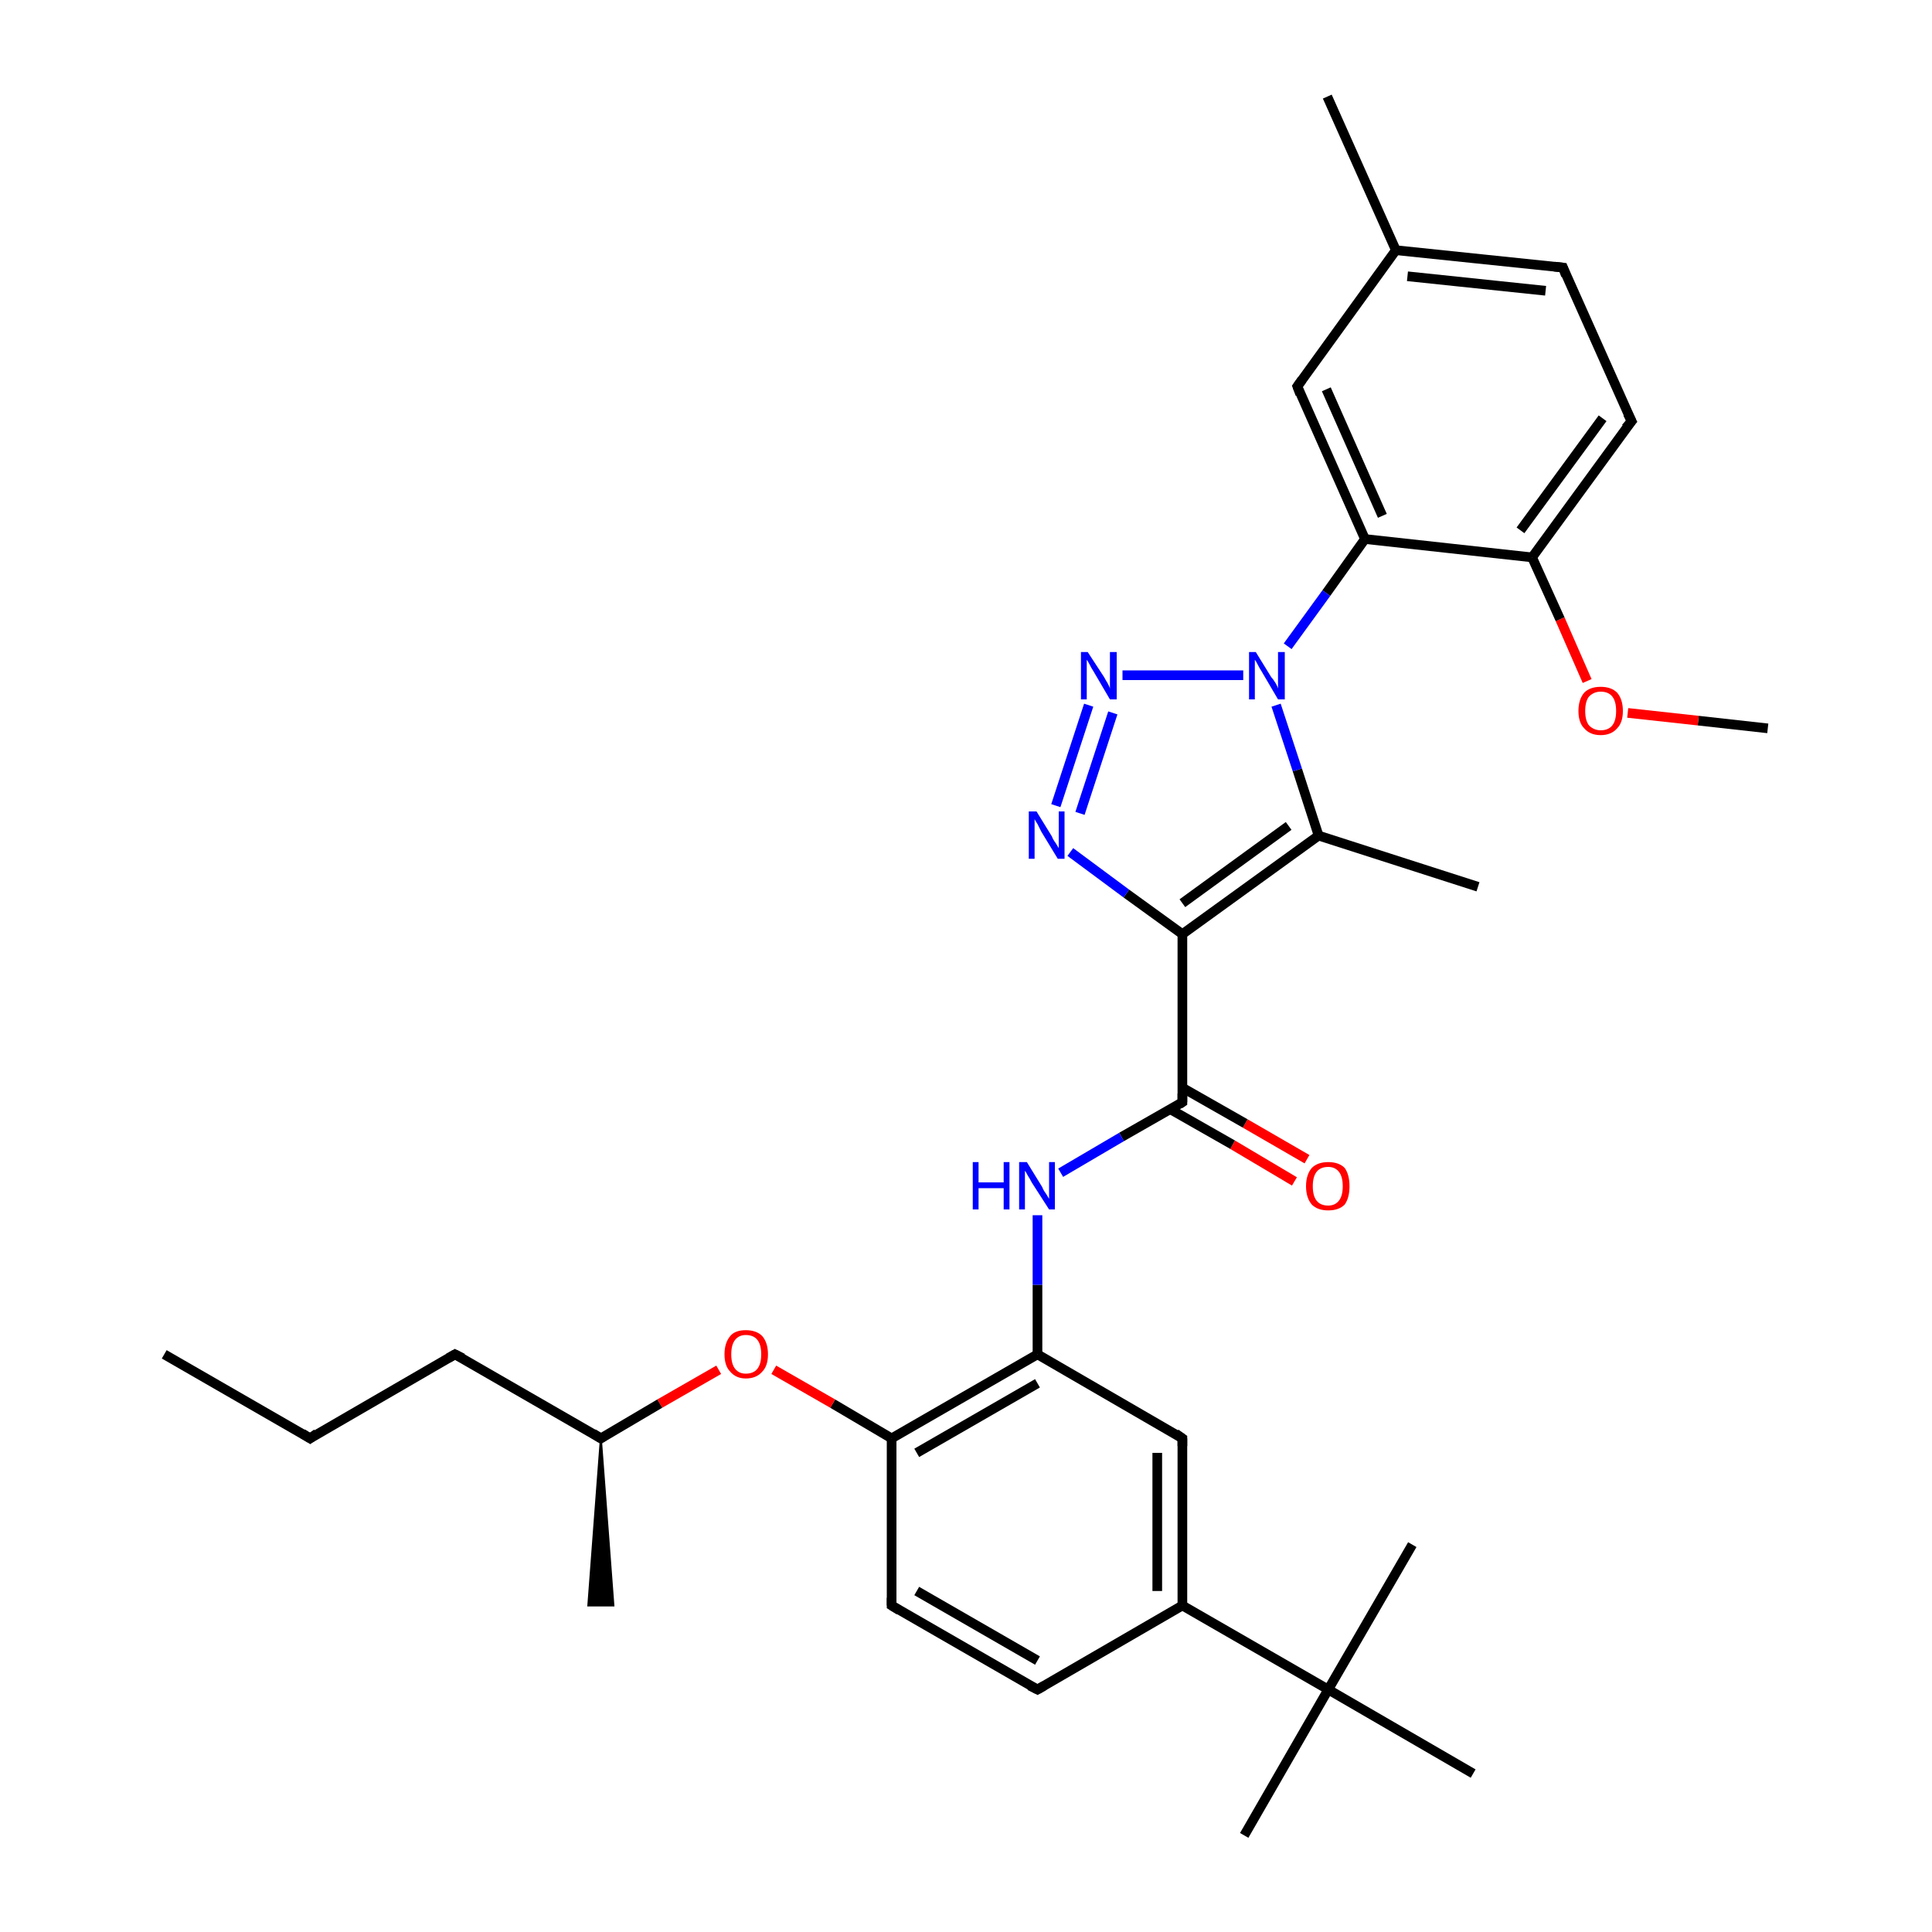 <?xml version='1.0' encoding='iso-8859-1'?>
<svg version='1.1' baseProfile='full'
              xmlns='http://www.w3.org/2000/svg'
                      xmlns:rdkit='http://www.rdkit.org/xml'
                      xmlns:xlink='http://www.w3.org/1999/xlink'
                  xml:space='preserve'
width='200px' height='200px' viewBox='0 0 200 200'>
<!-- END OF HEADER -->
<rect style='opacity:1.0;fill:#FFFFFF;stroke:none' width='200.0' height='200.0' x='0.0' y='0.0'> </rect>
<path class='bond-0 atom-19 atom-16' d='M 152.5,183.6 L 137.5,174.9' style='fill:none;fill-rule:evenodd;stroke:#000000;stroke-width:1.0px;stroke-linecap:butt;stroke-linejoin:miter;stroke-opacity:1' />
<path class='bond-1 atom-18 atom-16' d='M 128.8,190.0 L 137.5,174.9' style='fill:none;fill-rule:evenodd;stroke:#000000;stroke-width:1.0px;stroke-linecap:butt;stroke-linejoin:miter;stroke-opacity:1' />
<path class='bond-2 atom-16 atom-17' d='M 137.5,174.9 L 146.2,159.9' style='fill:none;fill-rule:evenodd;stroke:#000000;stroke-width:1.0px;stroke-linecap:butt;stroke-linejoin:miter;stroke-opacity:1' />
<path class='bond-3 atom-16 atom-15' d='M 137.5,174.9 L 122.4,166.2' style='fill:none;fill-rule:evenodd;stroke:#000000;stroke-width:1.0px;stroke-linecap:butt;stroke-linejoin:miter;stroke-opacity:1' />
<path class='bond-4 atom-22 atom-21' d='M 153.0,91.8 L 136.5,86.5' style='fill:none;fill-rule:evenodd;stroke:#000000;stroke-width:1.0px;stroke-linecap:butt;stroke-linejoin:miter;stroke-opacity:1' />
<path class='bond-5 atom-32 atom-5' d='M 134.0,122.3 L 127.6,118.5' style='fill:none;fill-rule:evenodd;stroke:#FF0000;stroke-width:1.0px;stroke-linecap:butt;stroke-linejoin:miter;stroke-opacity:1' />
<path class='bond-5 atom-32 atom-5' d='M 127.6,118.5 L 121.1,114.8' style='fill:none;fill-rule:evenodd;stroke:#000000;stroke-width:1.0px;stroke-linecap:butt;stroke-linejoin:miter;stroke-opacity:1' />
<path class='bond-5 atom-32 atom-5' d='M 135.3,120.0 L 128.9,116.3' style='fill:none;fill-rule:evenodd;stroke:#FF0000;stroke-width:1.0px;stroke-linecap:butt;stroke-linejoin:miter;stroke-opacity:1' />
<path class='bond-5 atom-32 atom-5' d='M 128.9,116.3 L 122.4,112.6' style='fill:none;fill-rule:evenodd;stroke:#000000;stroke-width:1.0px;stroke-linecap:butt;stroke-linejoin:miter;stroke-opacity:1' />
<path class='bond-6 atom-24 atom-33' d='M 183.0,75.4 L 175.8,74.6' style='fill:none;fill-rule:evenodd;stroke:#000000;stroke-width:1.0px;stroke-linecap:butt;stroke-linejoin:miter;stroke-opacity:1' />
<path class='bond-6 atom-24 atom-33' d='M 175.8,74.6 L 168.5,73.8' style='fill:none;fill-rule:evenodd;stroke:#FF0000;stroke-width:1.0px;stroke-linecap:butt;stroke-linejoin:miter;stroke-opacity:1' />
<path class='bond-7 atom-33 atom-23' d='M 164.3,70.5 L 161.5,64.1' style='fill:none;fill-rule:evenodd;stroke:#FF0000;stroke-width:1.0px;stroke-linecap:butt;stroke-linejoin:miter;stroke-opacity:1' />
<path class='bond-7 atom-33 atom-23' d='M 161.5,64.1 L 158.6,57.7' style='fill:none;fill-rule:evenodd;stroke:#000000;stroke-width:1.0px;stroke-linecap:butt;stroke-linejoin:miter;stroke-opacity:1' />
<path class='bond-8 atom-15 atom-20' d='M 122.4,166.2 L 122.4,148.9' style='fill:none;fill-rule:evenodd;stroke:#000000;stroke-width:1.0px;stroke-linecap:butt;stroke-linejoin:miter;stroke-opacity:1' />
<path class='bond-8 atom-15 atom-20' d='M 119.8,164.7 L 119.8,150.4' style='fill:none;fill-rule:evenodd;stroke:#000000;stroke-width:1.0px;stroke-linecap:butt;stroke-linejoin:miter;stroke-opacity:1' />
<path class='bond-9 atom-15 atom-14' d='M 122.4,166.2 L 107.4,174.9' style='fill:none;fill-rule:evenodd;stroke:#000000;stroke-width:1.0px;stroke-linecap:butt;stroke-linejoin:miter;stroke-opacity:1' />
<path class='bond-10 atom-20 atom-6' d='M 122.4,148.9 L 107.4,140.2' style='fill:none;fill-rule:evenodd;stroke:#000000;stroke-width:1.0px;stroke-linecap:butt;stroke-linejoin:miter;stroke-opacity:1' />
<path class='bond-11 atom-25 atom-23' d='M 168.9,43.6 L 158.6,57.7' style='fill:none;fill-rule:evenodd;stroke:#000000;stroke-width:1.0px;stroke-linecap:butt;stroke-linejoin:miter;stroke-opacity:1' />
<path class='bond-11 atom-25 atom-23' d='M 165.9,43.3 L 157.4,54.9' style='fill:none;fill-rule:evenodd;stroke:#000000;stroke-width:1.0px;stroke-linecap:butt;stroke-linejoin:miter;stroke-opacity:1' />
<path class='bond-12 atom-25 atom-26' d='M 168.9,43.6 L 161.8,27.7' style='fill:none;fill-rule:evenodd;stroke:#000000;stroke-width:1.0px;stroke-linecap:butt;stroke-linejoin:miter;stroke-opacity:1' />
<path class='bond-13 atom-21 atom-4' d='M 136.5,86.5 L 122.4,96.7' style='fill:none;fill-rule:evenodd;stroke:#000000;stroke-width:1.0px;stroke-linecap:butt;stroke-linejoin:miter;stroke-opacity:1' />
<path class='bond-13 atom-21 atom-4' d='M 133.4,85.5 L 122.4,93.5' style='fill:none;fill-rule:evenodd;stroke:#000000;stroke-width:1.0px;stroke-linecap:butt;stroke-linejoin:miter;stroke-opacity:1' />
<path class='bond-14 atom-21 atom-27' d='M 136.5,86.5 L 134.3,79.7' style='fill:none;fill-rule:evenodd;stroke:#000000;stroke-width:1.0px;stroke-linecap:butt;stroke-linejoin:miter;stroke-opacity:1' />
<path class='bond-14 atom-21 atom-27' d='M 134.3,79.7 L 132.1,73.0' style='fill:none;fill-rule:evenodd;stroke:#0000FF;stroke-width:1.0px;stroke-linecap:butt;stroke-linejoin:miter;stroke-opacity:1' />
<path class='bond-15 atom-23 atom-3' d='M 158.6,57.7 L 141.3,55.8' style='fill:none;fill-rule:evenodd;stroke:#000000;stroke-width:1.0px;stroke-linecap:butt;stroke-linejoin:miter;stroke-opacity:1' />
<path class='bond-16 atom-5 atom-4' d='M 122.4,114.1 L 122.4,96.7' style='fill:none;fill-rule:evenodd;stroke:#000000;stroke-width:1.0px;stroke-linecap:butt;stroke-linejoin:miter;stroke-opacity:1' />
<path class='bond-17 atom-5 atom-30' d='M 122.4,114.1 L 116.1,117.7' style='fill:none;fill-rule:evenodd;stroke:#000000;stroke-width:1.0px;stroke-linecap:butt;stroke-linejoin:miter;stroke-opacity:1' />
<path class='bond-17 atom-5 atom-30' d='M 116.1,117.7 L 109.8,121.4' style='fill:none;fill-rule:evenodd;stroke:#0000FF;stroke-width:1.0px;stroke-linecap:butt;stroke-linejoin:miter;stroke-opacity:1' />
<path class='bond-18 atom-26 atom-1' d='M 161.8,27.7 L 144.5,25.9' style='fill:none;fill-rule:evenodd;stroke:#000000;stroke-width:1.0px;stroke-linecap:butt;stroke-linejoin:miter;stroke-opacity:1' />
<path class='bond-18 atom-26 atom-1' d='M 160.0,30.1 L 145.7,28.6' style='fill:none;fill-rule:evenodd;stroke:#000000;stroke-width:1.0px;stroke-linecap:butt;stroke-linejoin:miter;stroke-opacity:1' />
<path class='bond-19 atom-3 atom-27' d='M 141.3,55.8 L 137.3,61.4' style='fill:none;fill-rule:evenodd;stroke:#000000;stroke-width:1.0px;stroke-linecap:butt;stroke-linejoin:miter;stroke-opacity:1' />
<path class='bond-19 atom-3 atom-27' d='M 137.3,61.4 L 133.3,66.9' style='fill:none;fill-rule:evenodd;stroke:#0000FF;stroke-width:1.0px;stroke-linecap:butt;stroke-linejoin:miter;stroke-opacity:1' />
<path class='bond-20 atom-3 atom-2' d='M 141.3,55.8 L 134.3,40.0' style='fill:none;fill-rule:evenodd;stroke:#000000;stroke-width:1.0px;stroke-linecap:butt;stroke-linejoin:miter;stroke-opacity:1' />
<path class='bond-20 atom-3 atom-2' d='M 143.1,53.4 L 137.3,40.3' style='fill:none;fill-rule:evenodd;stroke:#000000;stroke-width:1.0px;stroke-linecap:butt;stroke-linejoin:miter;stroke-opacity:1' />
<path class='bond-21 atom-4 atom-29' d='M 122.4,96.7 L 116.6,92.5' style='fill:none;fill-rule:evenodd;stroke:#000000;stroke-width:1.0px;stroke-linecap:butt;stroke-linejoin:miter;stroke-opacity:1' />
<path class='bond-21 atom-4 atom-29' d='M 116.6,92.5 L 110.8,88.2' style='fill:none;fill-rule:evenodd;stroke:#0000FF;stroke-width:1.0px;stroke-linecap:butt;stroke-linejoin:miter;stroke-opacity:1' />
<path class='bond-22 atom-1 atom-2' d='M 144.5,25.9 L 134.3,40.0' style='fill:none;fill-rule:evenodd;stroke:#000000;stroke-width:1.0px;stroke-linecap:butt;stroke-linejoin:miter;stroke-opacity:1' />
<path class='bond-23 atom-1 atom-0' d='M 144.5,25.9 L 137.4,10.0' style='fill:none;fill-rule:evenodd;stroke:#000000;stroke-width:1.0px;stroke-linecap:butt;stroke-linejoin:miter;stroke-opacity:1' />
<path class='bond-24 atom-27 atom-28' d='M 128.7,69.9 L 116.2,69.9' style='fill:none;fill-rule:evenodd;stroke:#0000FF;stroke-width:1.0px;stroke-linecap:butt;stroke-linejoin:miter;stroke-opacity:1' />
<path class='bond-25 atom-14 atom-13' d='M 107.4,174.9 L 92.3,166.2' style='fill:none;fill-rule:evenodd;stroke:#000000;stroke-width:1.0px;stroke-linecap:butt;stroke-linejoin:miter;stroke-opacity:1' />
<path class='bond-25 atom-14 atom-13' d='M 107.4,171.9 L 94.9,164.7' style='fill:none;fill-rule:evenodd;stroke:#000000;stroke-width:1.0px;stroke-linecap:butt;stroke-linejoin:miter;stroke-opacity:1' />
<path class='bond-26 atom-6 atom-30' d='M 107.4,140.2 L 107.4,133.0' style='fill:none;fill-rule:evenodd;stroke:#000000;stroke-width:1.0px;stroke-linecap:butt;stroke-linejoin:miter;stroke-opacity:1' />
<path class='bond-26 atom-6 atom-30' d='M 107.4,133.0 L 107.4,125.8' style='fill:none;fill-rule:evenodd;stroke:#0000FF;stroke-width:1.0px;stroke-linecap:butt;stroke-linejoin:miter;stroke-opacity:1' />
<path class='bond-27 atom-6 atom-7' d='M 107.4,140.2 L 92.3,148.9' style='fill:none;fill-rule:evenodd;stroke:#000000;stroke-width:1.0px;stroke-linecap:butt;stroke-linejoin:miter;stroke-opacity:1' />
<path class='bond-27 atom-6 atom-7' d='M 107.4,143.2 L 94.9,150.4' style='fill:none;fill-rule:evenodd;stroke:#000000;stroke-width:1.0px;stroke-linecap:butt;stroke-linejoin:miter;stroke-opacity:1' />
<path class='bond-28 atom-29 atom-28' d='M 109.3,83.4 L 112.7,73.0' style='fill:none;fill-rule:evenodd;stroke:#0000FF;stroke-width:1.0px;stroke-linecap:butt;stroke-linejoin:miter;stroke-opacity:1' />
<path class='bond-28 atom-29 atom-28' d='M 111.8,84.2 L 115.2,73.8' style='fill:none;fill-rule:evenodd;stroke:#0000FF;stroke-width:1.0px;stroke-linecap:butt;stroke-linejoin:miter;stroke-opacity:1' />
<path class='bond-29 atom-13 atom-7' d='M 92.3,166.2 L 92.3,148.9' style='fill:none;fill-rule:evenodd;stroke:#000000;stroke-width:1.0px;stroke-linecap:butt;stroke-linejoin:miter;stroke-opacity:1' />
<path class='bond-30 atom-7 atom-31' d='M 92.3,148.9 L 86.2,145.3' style='fill:none;fill-rule:evenodd;stroke:#000000;stroke-width:1.0px;stroke-linecap:butt;stroke-linejoin:miter;stroke-opacity:1' />
<path class='bond-30 atom-7 atom-31' d='M 86.2,145.3 L 80.1,141.8' style='fill:none;fill-rule:evenodd;stroke:#FF0000;stroke-width:1.0px;stroke-linecap:butt;stroke-linejoin:miter;stroke-opacity:1' />
<path class='bond-31 atom-31 atom-8' d='M 74.4,141.8 L 68.3,145.3' style='fill:none;fill-rule:evenodd;stroke:#FF0000;stroke-width:1.0px;stroke-linecap:butt;stroke-linejoin:miter;stroke-opacity:1' />
<path class='bond-31 atom-31 atom-8' d='M 68.3,145.3 L 62.2,148.9' style='fill:none;fill-rule:evenodd;stroke:#000000;stroke-width:1.0px;stroke-linecap:butt;stroke-linejoin:miter;stroke-opacity:1' />
<path class='bond-32 atom-10 atom-8' d='M 47.1,140.2 L 62.2,148.9' style='fill:none;fill-rule:evenodd;stroke:#000000;stroke-width:1.0px;stroke-linecap:butt;stroke-linejoin:miter;stroke-opacity:1' />
<path class='bond-33 atom-10 atom-11' d='M 47.1,140.2 L 32.1,148.9' style='fill:none;fill-rule:evenodd;stroke:#000000;stroke-width:1.0px;stroke-linecap:butt;stroke-linejoin:miter;stroke-opacity:1' />
<path class='bond-34 atom-12 atom-11' d='M 17.0,140.2 L 32.1,148.9' style='fill:none;fill-rule:evenodd;stroke:#000000;stroke-width:1.0px;stroke-linecap:butt;stroke-linejoin:miter;stroke-opacity:1' />
<path class='bond-35 atom-8 atom-9' d='M 62.2,148.9 L 63.5,166.2 L 60.9,166.2 Z' style='fill:#000000;fill-rule:evenodd;fill-opacity:1;stroke:#000000;stroke-width:0.2px;stroke-linecap:butt;stroke-linejoin:miter;stroke-miterlimit:10;stroke-opacity:1;' />
<path d='M 134.6,40.8 L 134.3,40.0 L 134.8,39.3' style='fill:none;stroke:#000000;stroke-width:1.0px;stroke-linecap:butt;stroke-linejoin:miter;stroke-miterlimit:10;stroke-opacity:1;' />
<path d='M 122.4,113.2 L 122.4,114.1 L 122.1,114.3' style='fill:none;stroke:#000000;stroke-width:1.0px;stroke-linecap:butt;stroke-linejoin:miter;stroke-miterlimit:10;stroke-opacity:1;' />
<path d='M 62.5,148.7 L 62.2,148.9 L 61.4,148.4' style='fill:none;stroke:#000000;stroke-width:1.0px;stroke-linecap:butt;stroke-linejoin:miter;stroke-miterlimit:10;stroke-opacity:1;' />
<path d='M 47.9,140.6 L 47.1,140.2 L 46.4,140.6' style='fill:none;stroke:#000000;stroke-width:1.0px;stroke-linecap:butt;stroke-linejoin:miter;stroke-miterlimit:10;stroke-opacity:1;' />
<path d='M 32.8,148.4 L 32.1,148.9 L 31.3,148.4' style='fill:none;stroke:#000000;stroke-width:1.0px;stroke-linecap:butt;stroke-linejoin:miter;stroke-miterlimit:10;stroke-opacity:1;' />
<path d='M 93.1,166.7 L 92.3,166.2 L 92.3,165.4' style='fill:none;stroke:#000000;stroke-width:1.0px;stroke-linecap:butt;stroke-linejoin:miter;stroke-miterlimit:10;stroke-opacity:1;' />
<path d='M 108.1,174.5 L 107.4,174.9 L 106.6,174.5' style='fill:none;stroke:#000000;stroke-width:1.0px;stroke-linecap:butt;stroke-linejoin:miter;stroke-miterlimit:10;stroke-opacity:1;' />
<path d='M 122.4,149.7 L 122.4,148.9 L 121.7,148.4' style='fill:none;stroke:#000000;stroke-width:1.0px;stroke-linecap:butt;stroke-linejoin:miter;stroke-miterlimit:10;stroke-opacity:1;' />
<path d='M 168.3,44.3 L 168.9,43.6 L 168.5,42.8' style='fill:none;stroke:#000000;stroke-width:1.0px;stroke-linecap:butt;stroke-linejoin:miter;stroke-miterlimit:10;stroke-opacity:1;' />
<path d='M 162.1,28.5 L 161.8,27.7 L 160.9,27.6' style='fill:none;stroke:#000000;stroke-width:1.0px;stroke-linecap:butt;stroke-linejoin:miter;stroke-miterlimit:10;stroke-opacity:1;' />
<path class='atom-27' d='M 130.0 67.5
L 131.6 70.1
Q 131.8 70.3, 132.1 70.8
Q 132.3 71.2, 132.3 71.3
L 132.3 67.5
L 133.0 67.5
L 133.0 72.4
L 132.3 72.4
L 130.6 69.5
Q 130.4 69.2, 130.2 68.8
Q 130.0 68.4, 129.9 68.3
L 129.9 72.4
L 129.3 72.4
L 129.3 67.5
L 130.0 67.5
' fill='#0000FF'/>
<path class='atom-28' d='M 112.6 67.5
L 114.3 70.1
Q 114.4 70.3, 114.7 70.8
Q 114.9 71.2, 114.9 71.3
L 114.9 67.5
L 115.6 67.5
L 115.6 72.4
L 114.9 72.4
L 113.2 69.5
Q 113.0 69.2, 112.8 68.8
Q 112.6 68.4, 112.5 68.3
L 112.5 72.4
L 111.9 72.4
L 111.9 67.5
L 112.6 67.5
' fill='#0000FF'/>
<path class='atom-29' d='M 107.3 84.0
L 108.9 86.6
Q 109.0 86.9, 109.3 87.3
Q 109.6 87.8, 109.6 87.8
L 109.6 84.0
L 110.2 84.0
L 110.2 88.9
L 109.5 88.9
L 107.8 86.1
Q 107.6 85.7, 107.4 85.3
Q 107.2 85.0, 107.1 84.8
L 107.1 88.9
L 106.5 88.9
L 106.5 84.0
L 107.3 84.0
' fill='#0000FF'/>
<path class='atom-30' d='M 100.7 120.3
L 101.3 120.3
L 101.3 122.4
L 103.9 122.4
L 103.9 120.3
L 104.5 120.3
L 104.5 125.2
L 103.9 125.2
L 103.9 123.0
L 101.3 123.0
L 101.3 125.2
L 100.7 125.2
L 100.7 120.3
' fill='#0000FF'/>
<path class='atom-30' d='M 106.3 120.3
L 107.9 122.9
Q 108.0 123.2, 108.3 123.6
Q 108.6 124.1, 108.6 124.1
L 108.6 120.3
L 109.2 120.3
L 109.2 125.2
L 108.6 125.2
L 106.8 122.4
Q 106.6 122.0, 106.4 121.7
Q 106.2 121.3, 106.1 121.2
L 106.1 125.2
L 105.5 125.2
L 105.5 120.3
L 106.3 120.3
' fill='#0000FF'/>
<path class='atom-31' d='M 75.0 140.2
Q 75.0 139.0, 75.6 138.3
Q 76.1 137.7, 77.2 137.7
Q 78.3 137.7, 78.9 138.3
Q 79.5 139.0, 79.5 140.2
Q 79.5 141.4, 78.9 142.0
Q 78.3 142.7, 77.2 142.7
Q 76.2 142.7, 75.6 142.0
Q 75.0 141.4, 75.0 140.2
M 77.2 142.2
Q 78.0 142.2, 78.4 141.7
Q 78.8 141.2, 78.8 140.2
Q 78.8 139.2, 78.4 138.7
Q 78.0 138.2, 77.2 138.2
Q 76.5 138.2, 76.1 138.7
Q 75.7 139.2, 75.7 140.2
Q 75.7 141.2, 76.1 141.7
Q 76.5 142.2, 77.2 142.2
' fill='#FF0000'/>
<path class='atom-32' d='M 135.2 122.8
Q 135.2 121.6, 135.8 120.9
Q 136.4 120.3, 137.5 120.3
Q 138.6 120.3, 139.2 120.9
Q 139.7 121.6, 139.7 122.8
Q 139.7 124.0, 139.2 124.7
Q 138.6 125.3, 137.5 125.3
Q 136.4 125.3, 135.8 124.7
Q 135.2 124.0, 135.2 122.8
M 137.5 124.8
Q 138.2 124.8, 138.6 124.3
Q 139.0 123.8, 139.0 122.8
Q 139.0 121.8, 138.6 121.3
Q 138.2 120.8, 137.5 120.8
Q 136.7 120.8, 136.3 121.3
Q 135.9 121.8, 135.9 122.8
Q 135.9 123.8, 136.3 124.3
Q 136.7 124.8, 137.5 124.8
' fill='#FF0000'/>
<path class='atom-33' d='M 163.4 73.6
Q 163.4 72.4, 164.0 71.7
Q 164.6 71.1, 165.7 71.1
Q 166.8 71.1, 167.4 71.7
Q 168.0 72.4, 168.0 73.6
Q 168.0 74.8, 167.4 75.4
Q 166.8 76.1, 165.7 76.1
Q 164.6 76.1, 164.0 75.4
Q 163.4 74.8, 163.4 73.6
M 165.7 75.6
Q 166.5 75.6, 166.9 75.1
Q 167.3 74.6, 167.3 73.6
Q 167.3 72.6, 166.9 72.1
Q 166.5 71.6, 165.7 71.6
Q 165.0 71.6, 164.5 72.1
Q 164.1 72.6, 164.1 73.6
Q 164.1 74.6, 164.5 75.1
Q 165.0 75.6, 165.7 75.6
' fill='#FF0000'/>
</svg>
